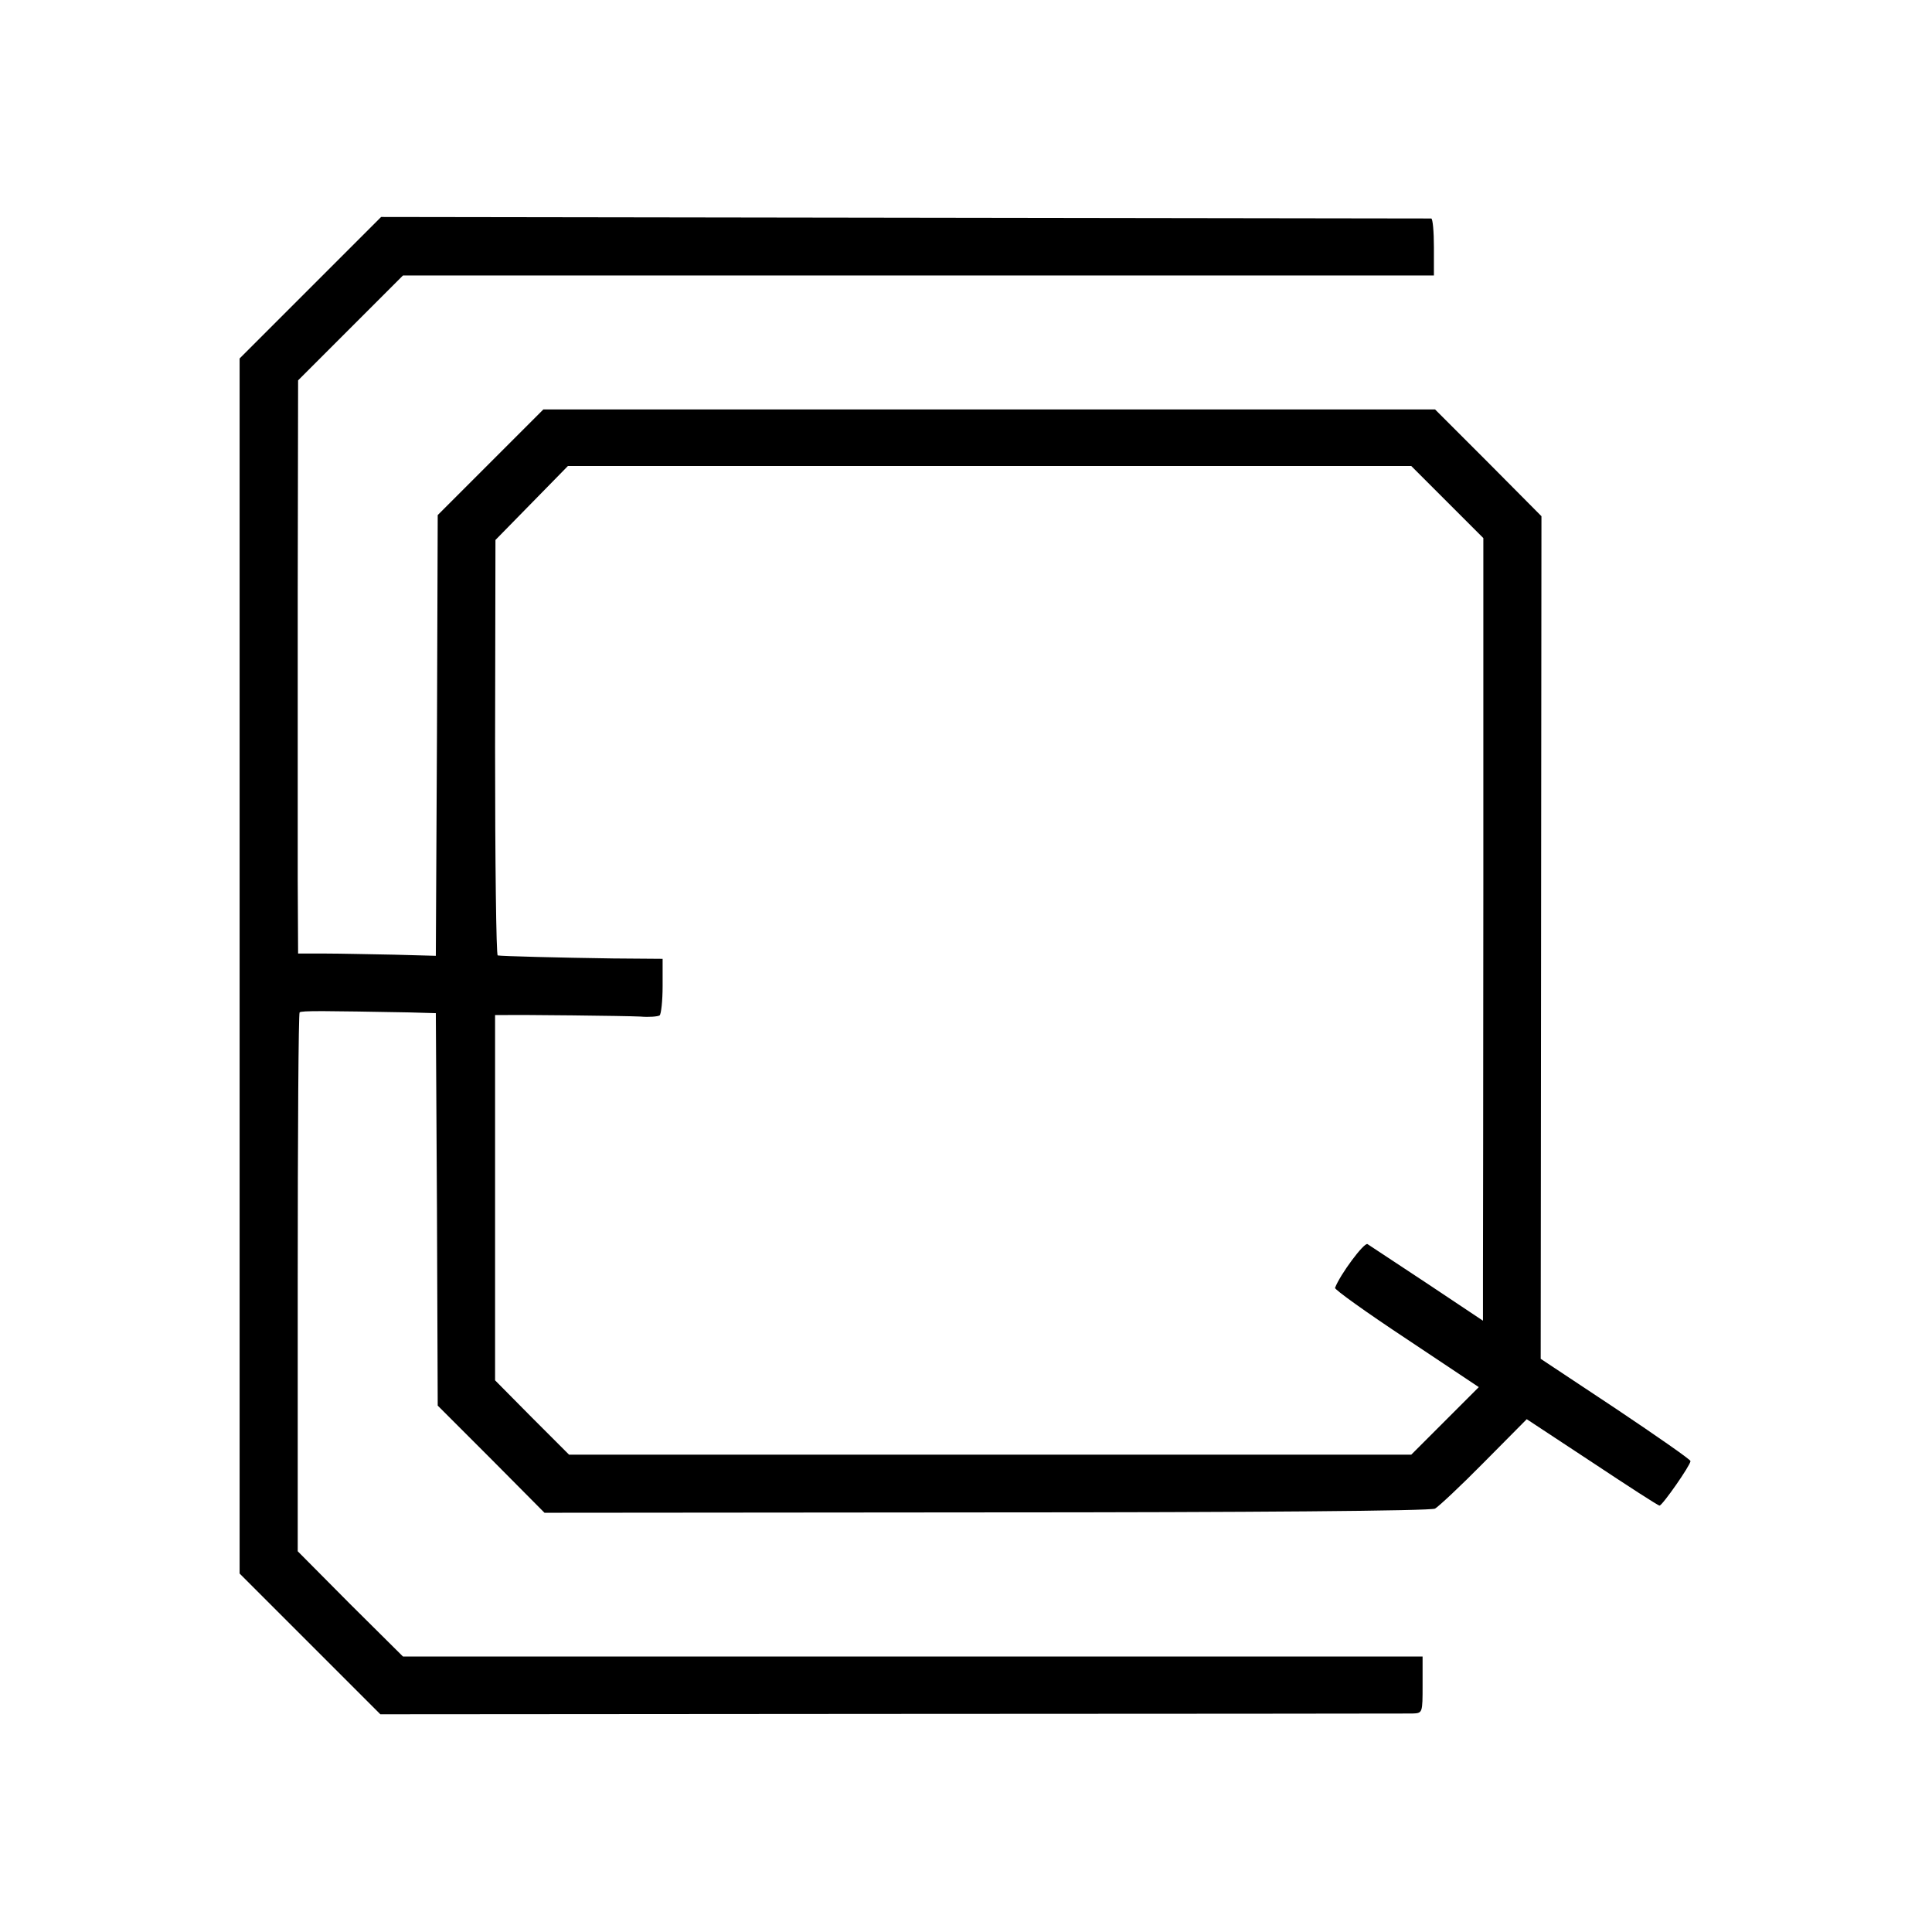 <?xml version="1.0" standalone="no"?>
<!DOCTYPE svg PUBLIC "-//W3C//DTD SVG 20010904//EN"
 "http://www.w3.org/TR/2001/REC-SVG-20010904/DTD/svg10.dtd">
<svg version="1.0" xmlns="http://www.w3.org/2000/svg"
 width="512pt" height="512pt" viewBox="0 0 512 512"
 preserveAspectRatio="xMidYMid meet">
<g transform="translate(0,512) scale(0.1,-0.1)"
fill="#000000" stroke="none">
<path d="M822 4357 l-187 -187 0 -1610 0 -1610 186 -186 187 -187 1354 1 c744
0 1365 1 1381 1 27 1 27 1 27 76 l0 75 -1351 0 -1351 0 -140 139 -139 140 0
712 c0 391 2 714 5 716 4 5 68 4 291 0 l70 -2 3 -520 2 -520 142 -142 141
-142 1171 1 c700 0 1178 4 1189 10 9 5 68 60 130 123 l113 114 173 -114 c95
-63 175 -115 179 -115 8 1 82 107 82 118 0 4 -89 66 -198 139 l-199 132 1
1117 1 1116 -141 142 -141 141 -1181 0 -1182 0 -140 -140 -140 -140 -2 -584
-3 -584 -110 3 c-60 1 -143 3 -182 3 l-73 0 -1 196 c0 108 0 450 0 760 l1 563
139 139 139 139 1366 0 1366 0 0 75 c0 41 -3 75 -7 76 -5 0 -632 1 -1396 2
l-1387 2 -188 -188z m3013 -567 l96 -96 0 -919 c0 -506 -1 -973 -1 -1038 l0
-117 -147 98 c-82 54 -153 101 -159 105 -9 5 -73 -81 -86 -116 -2 -4 83 -65
189 -135 l192 -128 -90 -90 -89 -89 -1116 0 -1116 0 -98 98 -98 99 0 484 0
484 22 0 c45 1 323 -2 363 -4 23 -2 46 0 51 3 4 3 8 38 8 78 l0 72 -131 1
c-143 2 -296 6 -306 8 -4 1 -7 249 -7 552 l1 549 96 98 96 98 1117 0 1118 0
95 -95z"/>
</g>
</svg>
